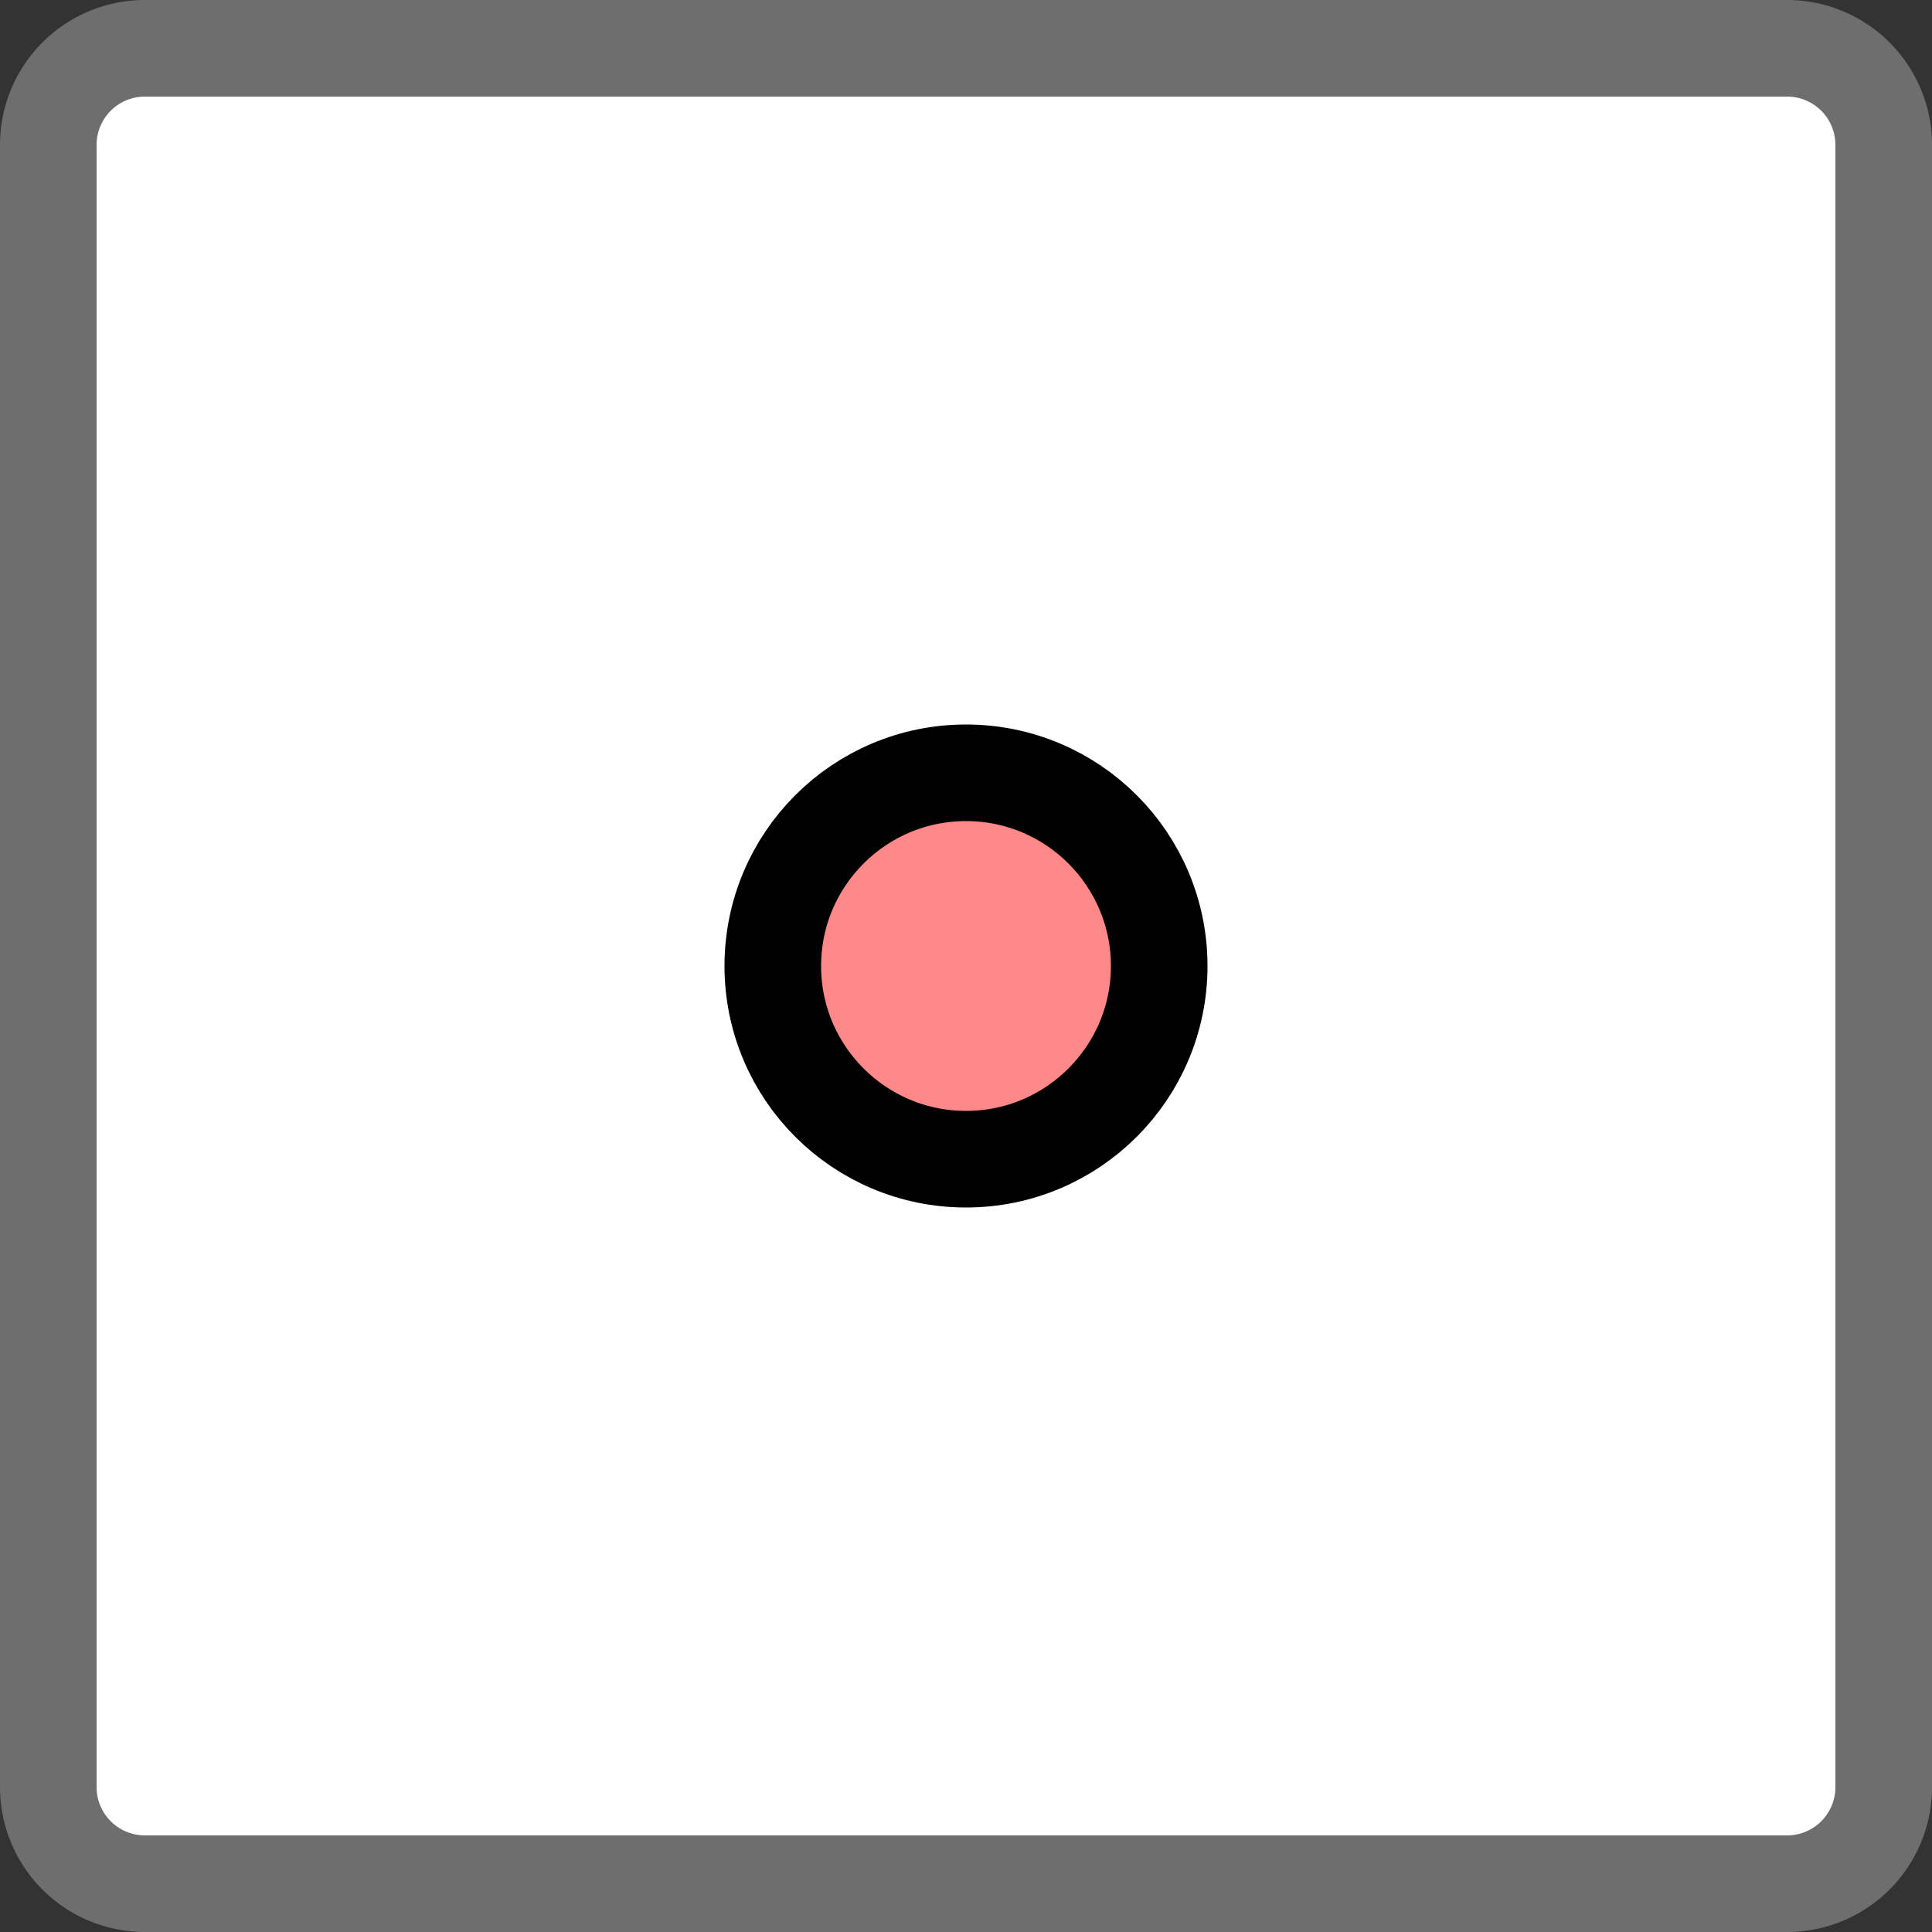 <?xml version="1.0" encoding="UTF-8"?>
<svg xmlns="http://www.w3.org/2000/svg" version="1.1" width="20px" height="20px">
  <rect width="100%" height="100%" fill="#333333" stroke="none"/>
  <path d="m.5,1.5a1,1 0 0 1 1,-1h17a1,1 0 0 1 1,1v17a1,1 0 0 1 -1,1h-17a1,1 0 0 1 -1,-1z" fill="#fff" stroke="#6e6e6e"/>
  <circle cx="10" cy="10" r="2" fill="#f88" stroke="#000"/>
</svg>
